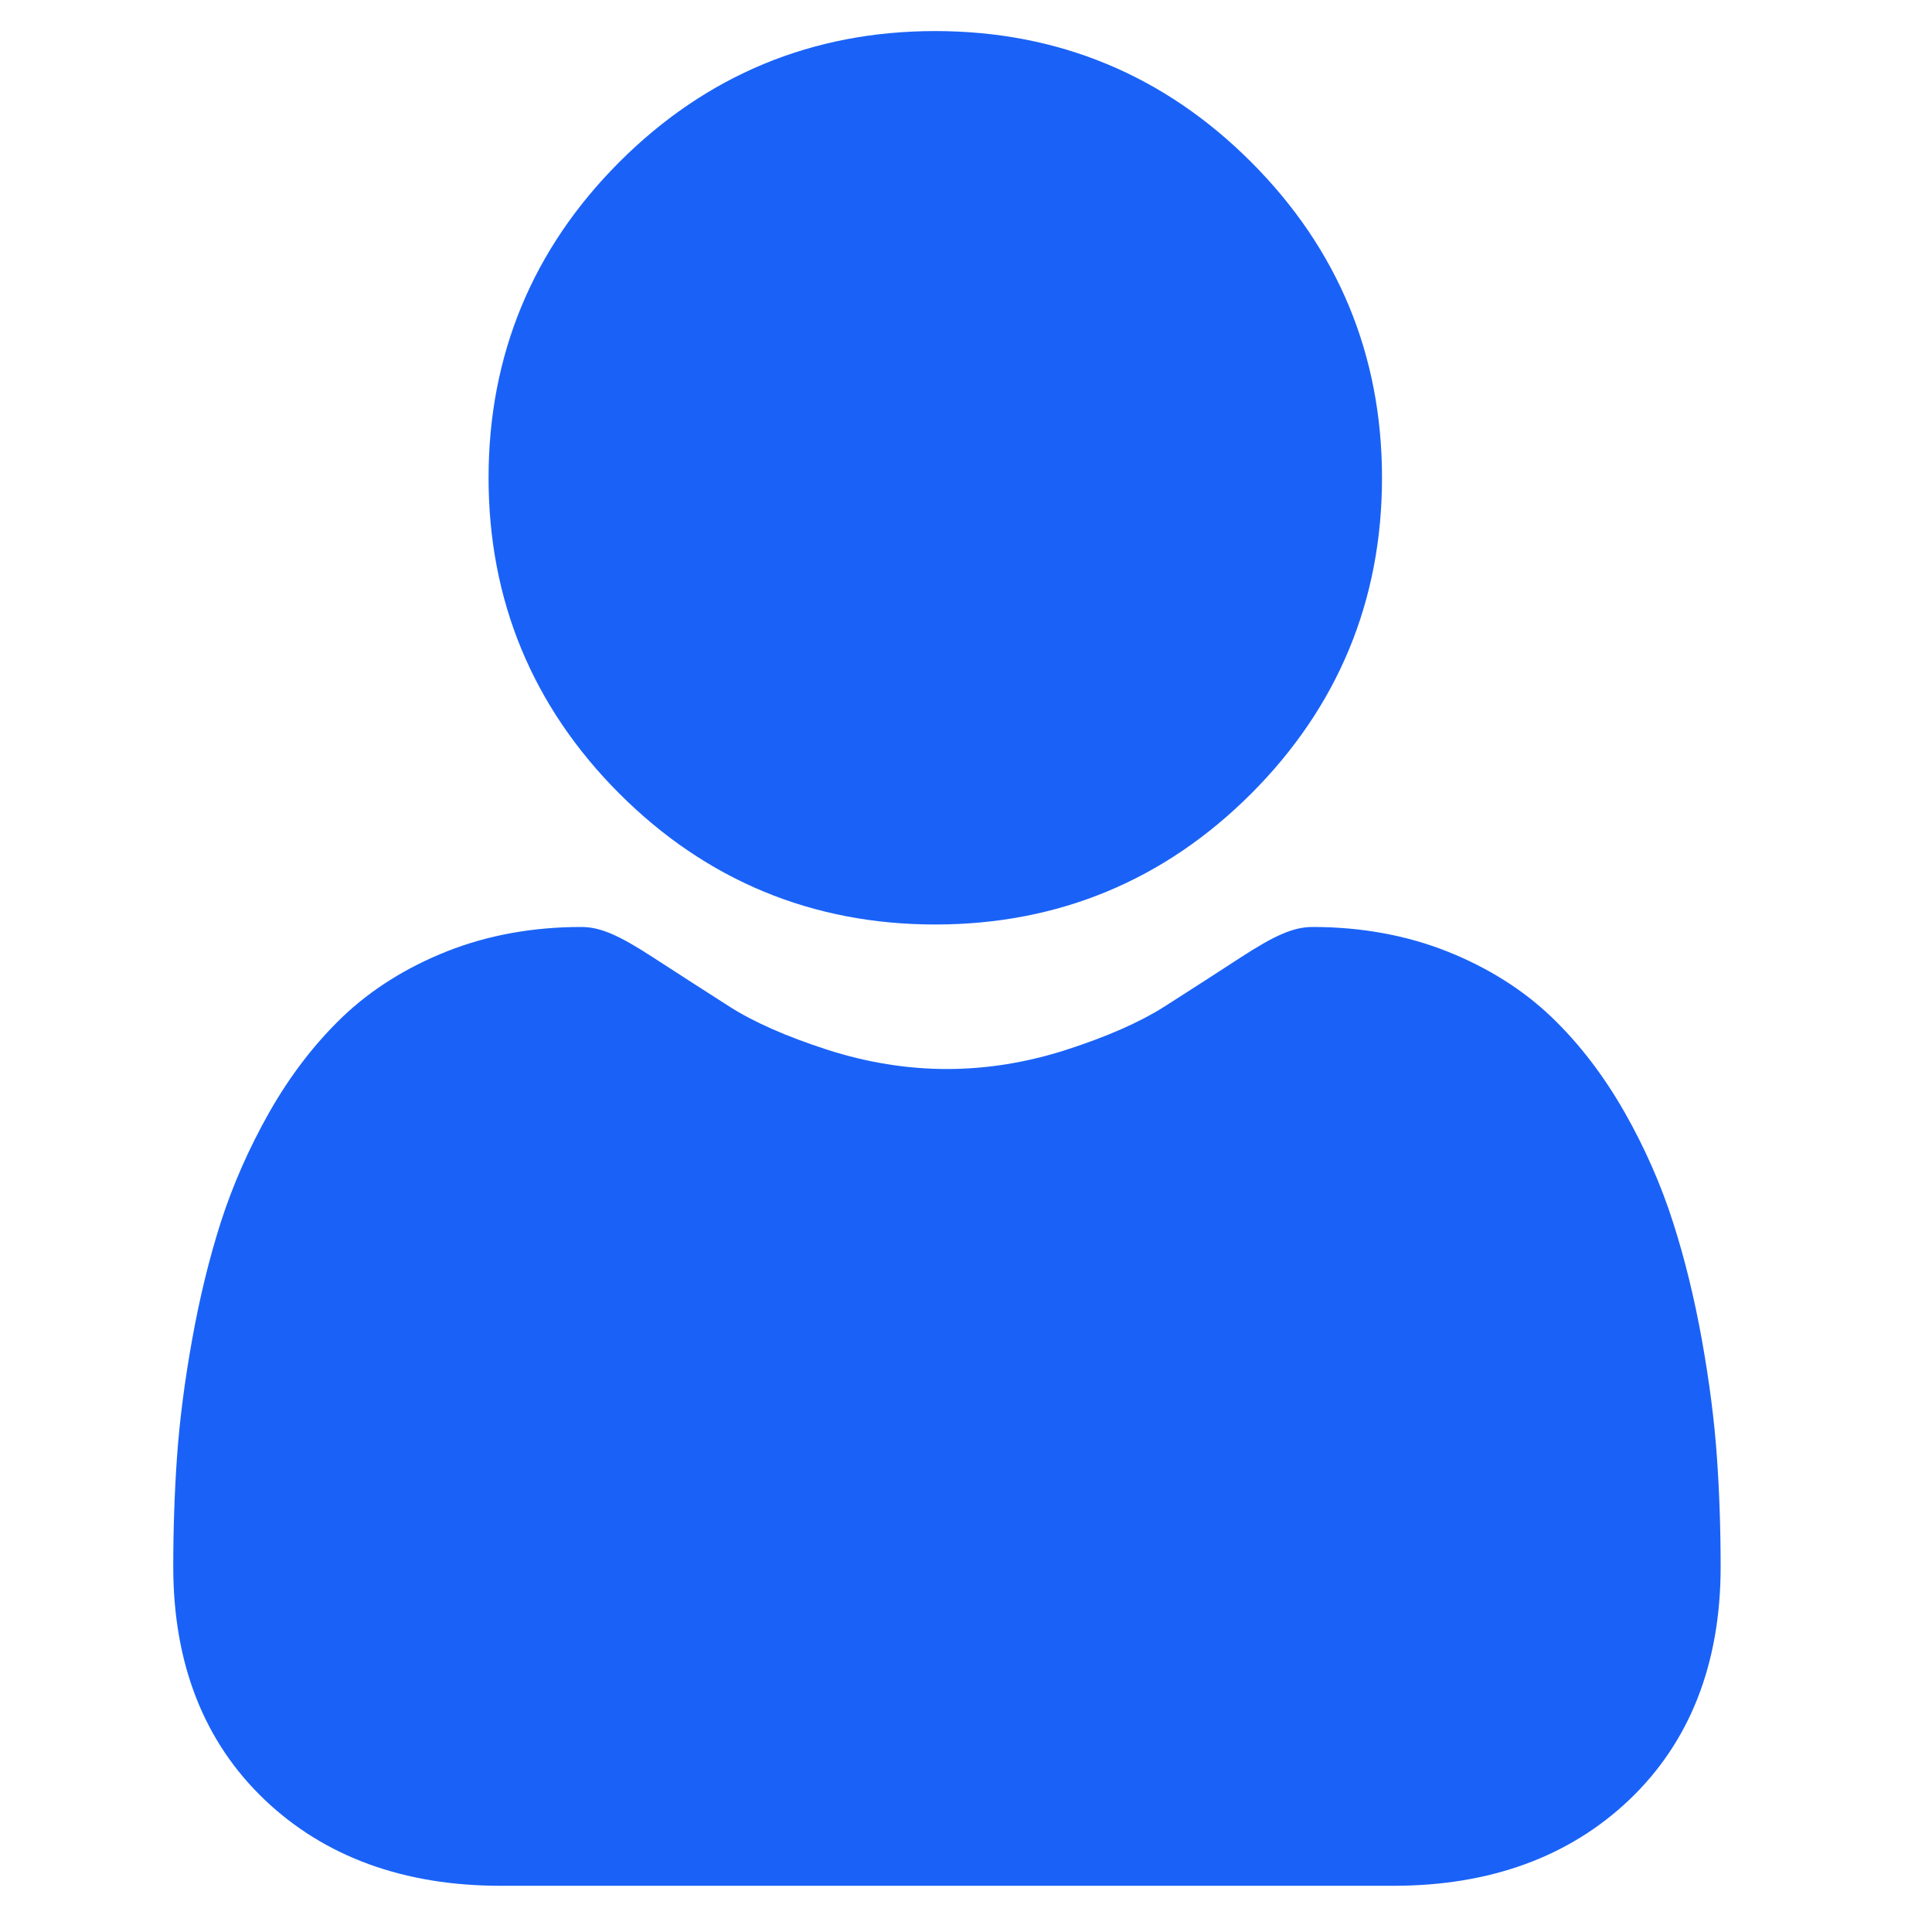 <svg xmlns="http://www.w3.org/2000/svg" fill="none" viewBox="0 0 25 25" height="25" width="25">
<g clip-path="url(#clip0_1_414)">
<path fill="#1A62F7" d="M12.102 11.963C13.691 11.963 15.066 11.394 16.19 10.27C17.313 9.146 17.883 7.771 17.883 6.183C17.883 4.595 17.313 3.22 16.189 2.096C15.066 0.972 13.691 0.402 12.102 0.402C10.514 0.402 9.139 0.972 8.015 2.096C6.892 3.219 6.322 4.595 6.322 6.183C6.322 7.771 6.892 9.146 8.015 10.27C9.139 11.393 10.514 11.963 12.102 11.963Z"></path>
<path fill="#1A62F7" d="M22.217 18.857C22.185 18.39 22.119 17.879 22.023 17.341C21.925 16.798 21.8 16.285 21.649 15.816C21.494 15.331 21.284 14.853 21.023 14.394C20.752 13.918 20.434 13.503 20.078 13.162C19.705 12.805 19.248 12.518 18.72 12.309C18.194 12.101 17.61 11.995 16.987 11.995C16.742 11.995 16.505 12.096 16.047 12.394C15.765 12.578 15.436 12.79 15.068 13.025C14.754 13.225 14.328 13.413 13.802 13.583C13.289 13.749 12.768 13.833 12.253 13.833C11.739 13.833 11.218 13.749 10.704 13.583C10.179 13.413 9.753 13.226 9.439 13.025C9.075 12.792 8.745 12.58 8.459 12.394C8.002 12.096 7.765 11.995 7.52 11.995C6.896 11.995 6.313 12.101 5.787 12.309C5.259 12.518 4.802 12.805 4.429 13.162C4.073 13.504 3.754 13.918 3.484 14.394C3.224 14.853 3.013 15.331 2.857 15.816C2.707 16.285 2.582 16.798 2.485 17.341C2.388 17.879 2.323 18.389 2.29 18.858C2.258 19.317 2.242 19.794 2.242 20.275C2.242 21.528 2.64 22.542 3.426 23.29C4.201 24.028 5.228 24.402 6.476 24.402H18.032C19.28 24.402 20.306 24.028 21.082 23.29C21.867 22.543 22.265 21.528 22.265 20.275C22.265 19.791 22.249 19.314 22.217 18.857Z"></path>
</g>
<defs>
<clipPath id="clip0_1_414">
<rect transform="translate(0.273 0.402)" fill="white" height="24" width="24"></rect>
</clipPath>
</defs>
</svg>
